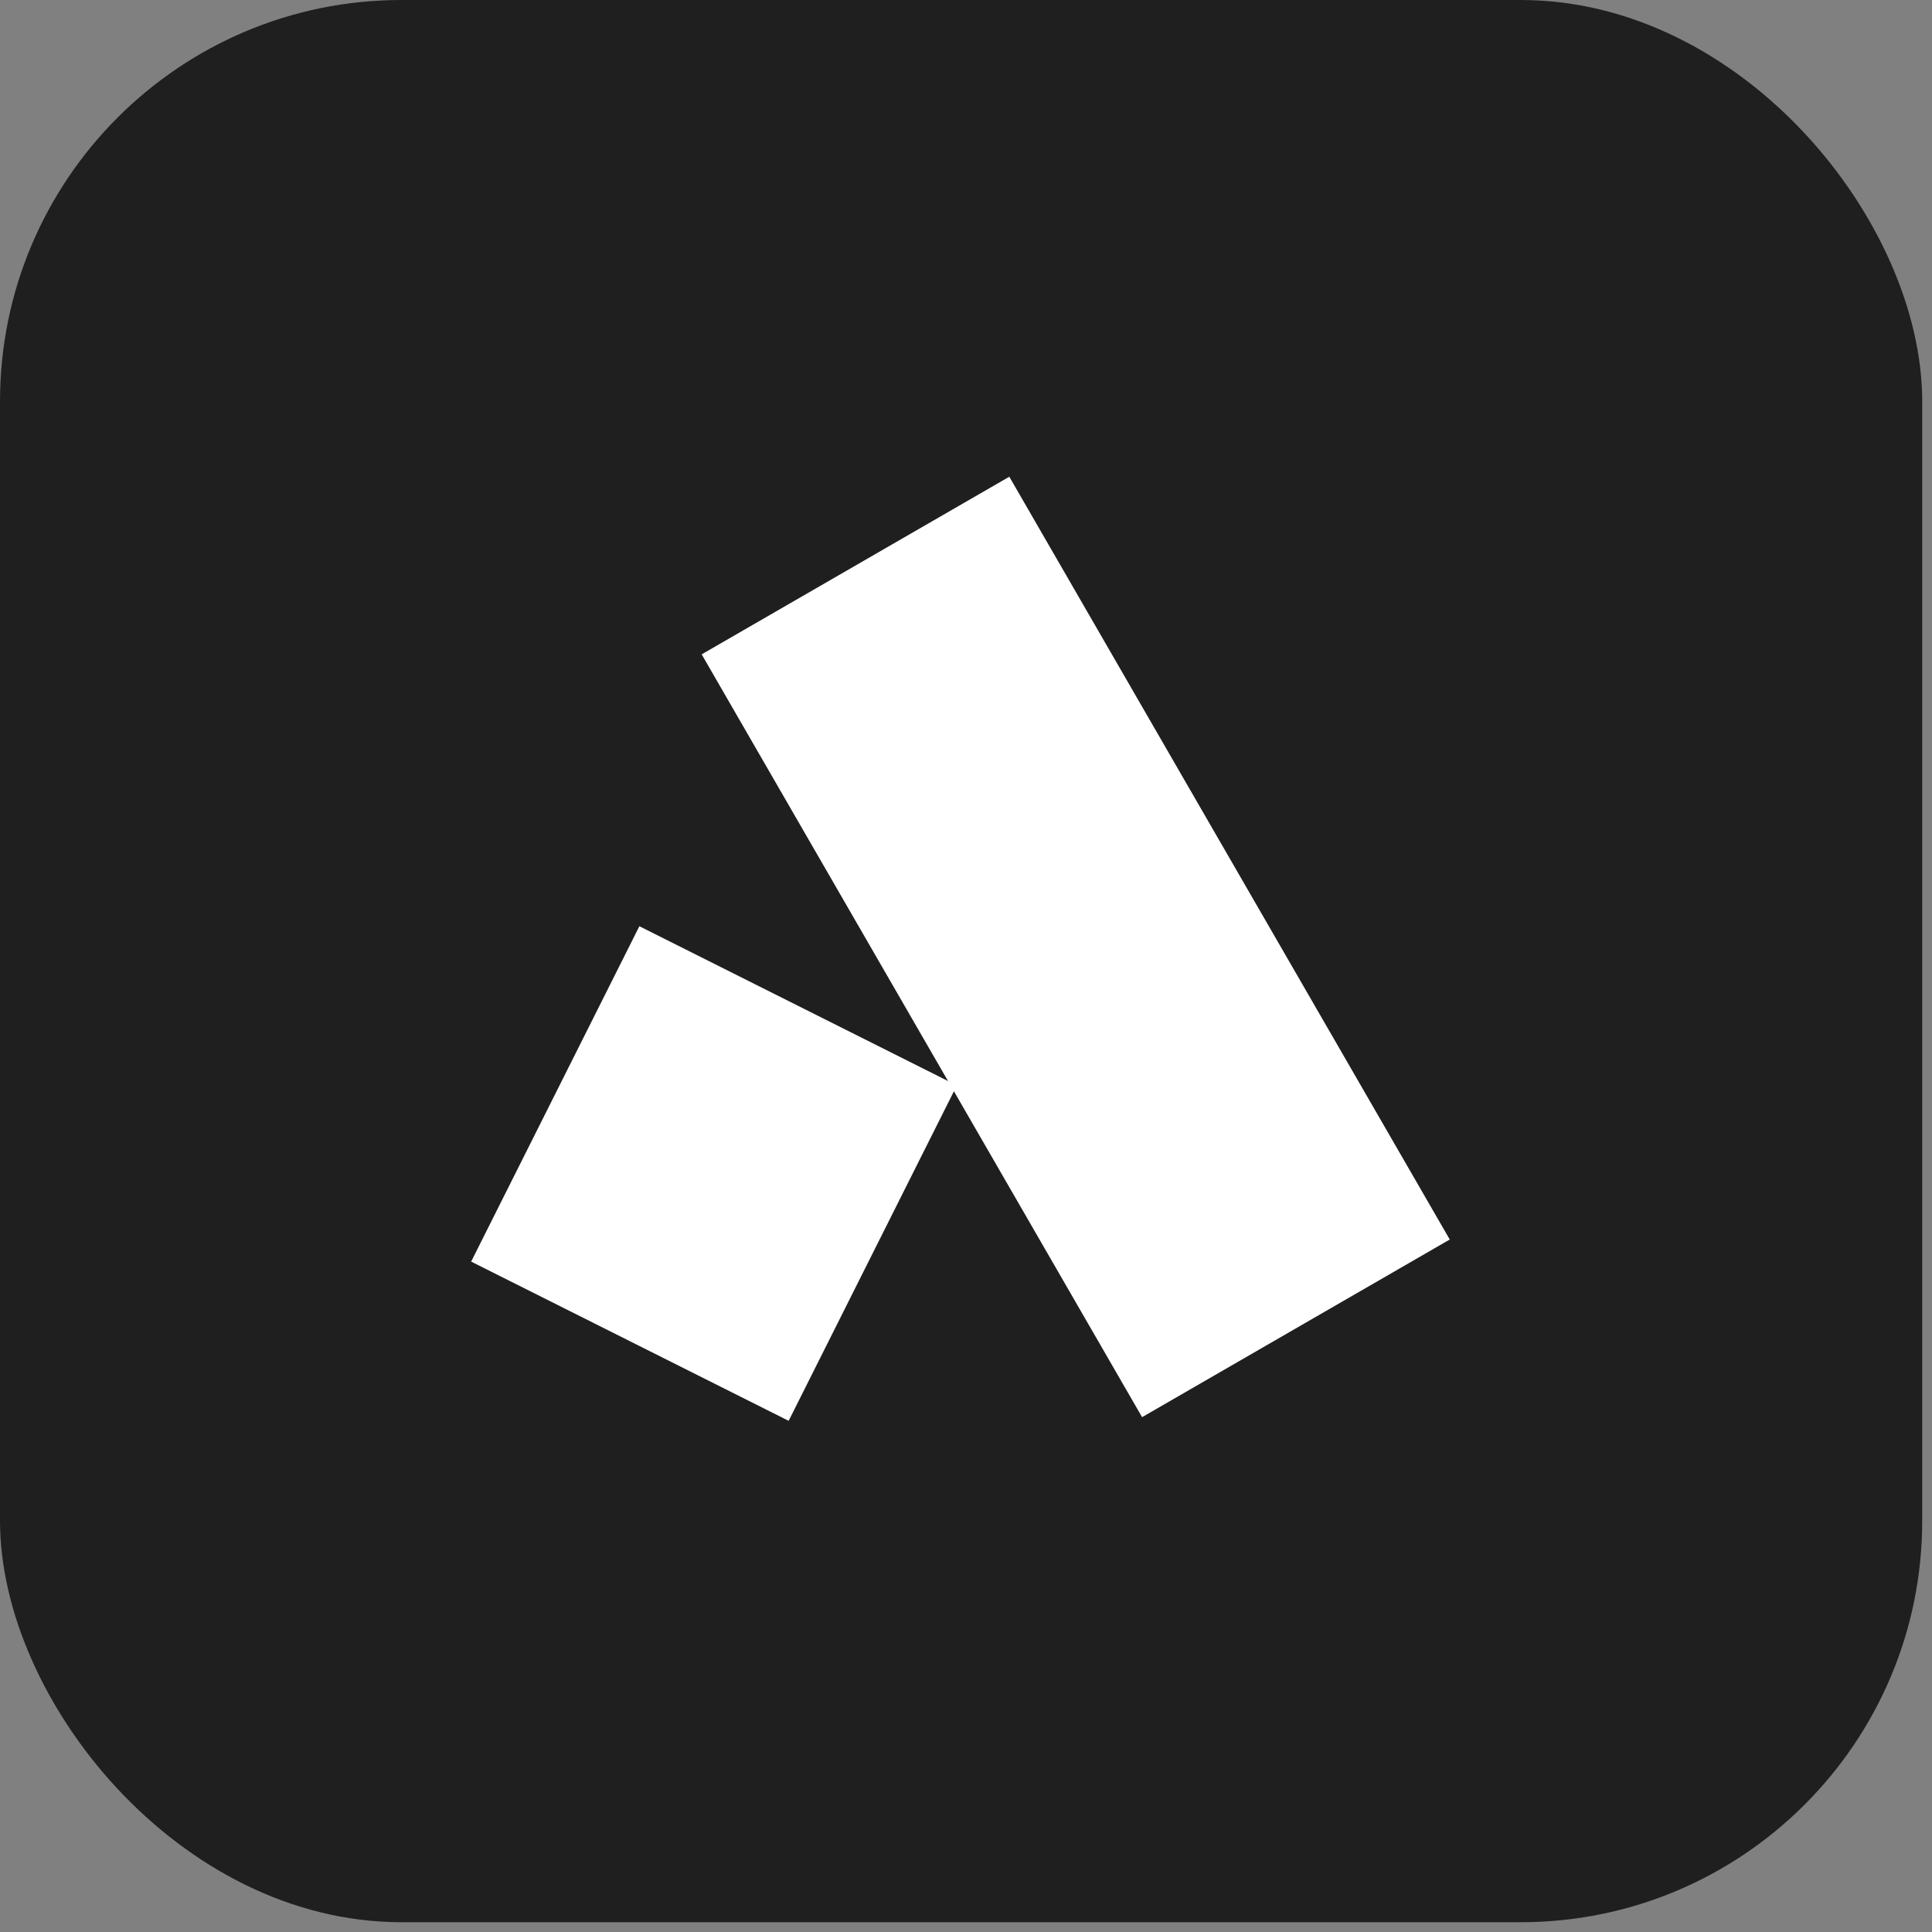 <svg xmlns="http://www.w3.org/2000/svg" width="77" height="77" fill="none"><rect width="100%" height="100%" fill="#808080" stroke="none"/><rect width="76.61" height="76.61" fill="#1F1F1F" rx="16"/><path fill="#fff" d="M27.964 26.08 40.226 19 57.78 49.401l-12.262 7.08-17.553-30.402z"/><path fill="#fff" d="m25.482 36.915 12.653 6.346-6.703 13.366-12.654-6.346 6.704-13.366z"/></svg>